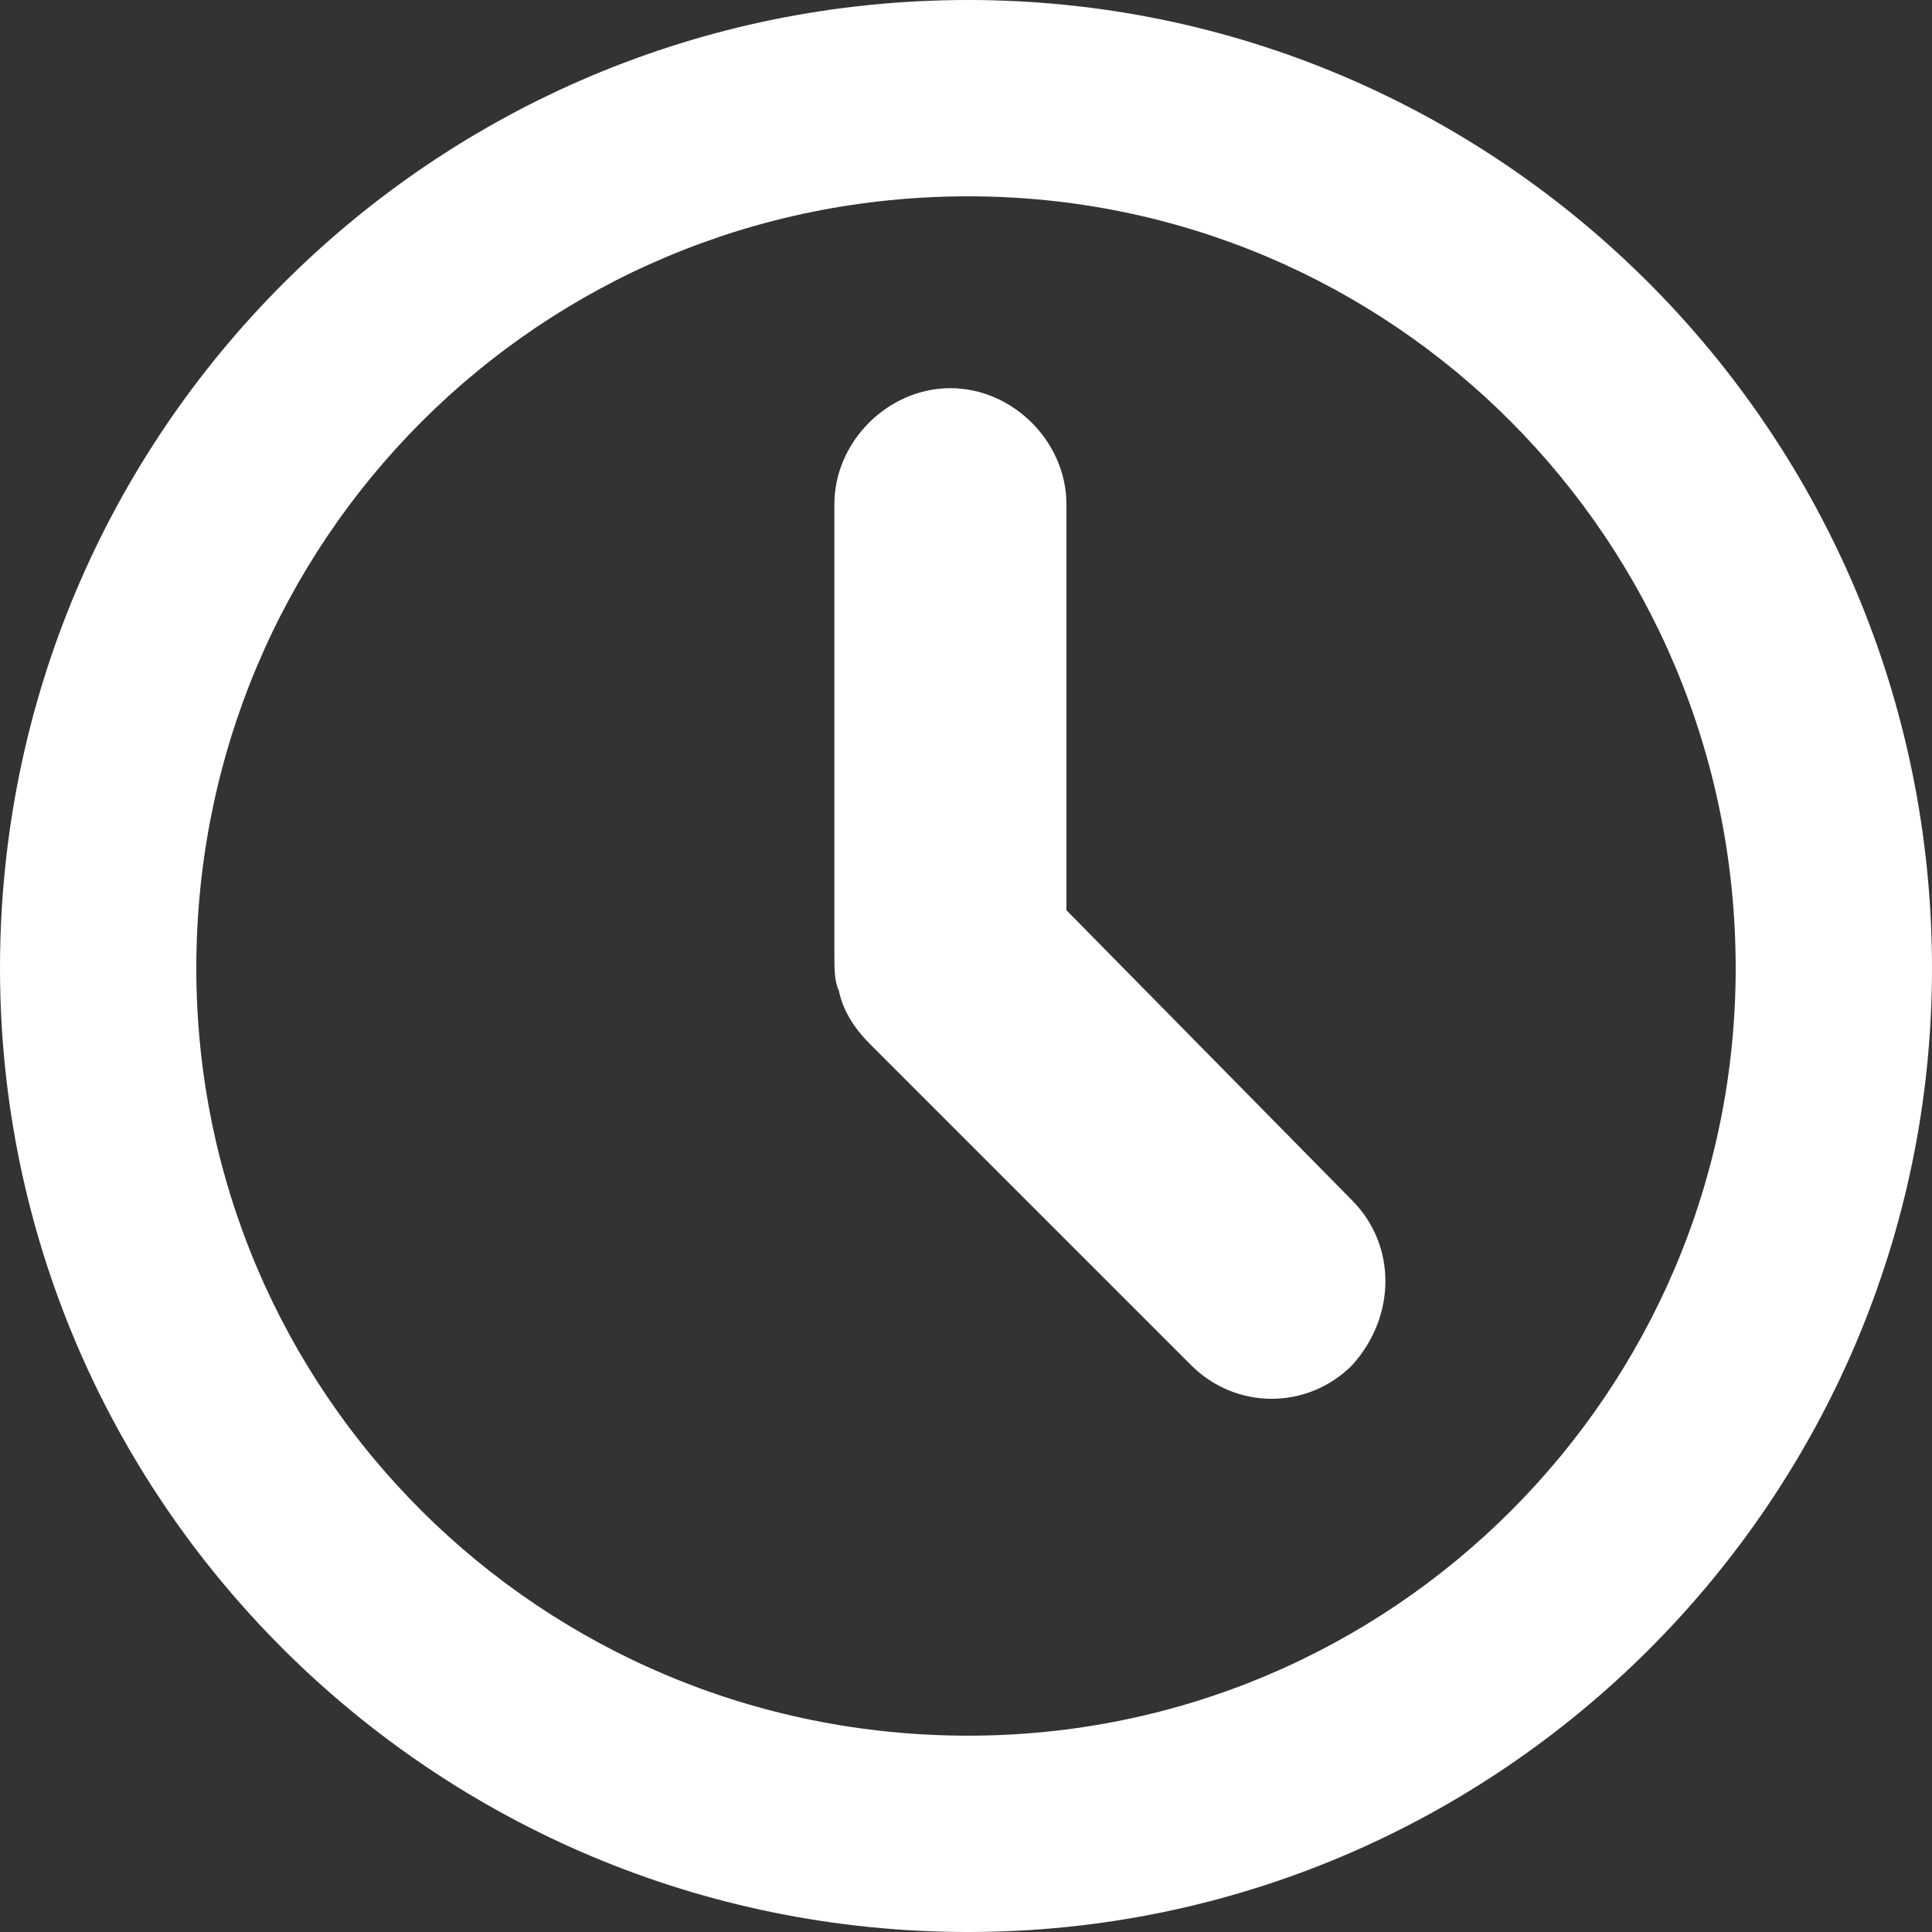 <?xml version="1.0" encoding="UTF-8"?>
<!DOCTYPE svg PUBLIC "-//W3C//DTD SVG 1.1//EN" "http://www.w3.org/Graphics/SVG/1.1/DTD/svg11.dtd">
<!-- Creator: CorelDRAW 2021 (64 Bit) -->
<svg xmlns="http://www.w3.org/2000/svg" xml:space="preserve" width="278px" height="278px" version="1.1" style="shape-rendering:geometricPrecision; text-rendering:geometricPrecision; image-rendering:optimizeQuality; fill-rule:evenodd; clip-rule:evenodd"
viewBox="0 0 354.87 354.87"
 xmlns:xlink="http://www.w3.org/1999/xlink"
 xmlns:xodm="http://www.corel.com/coreldraw/odm/2003">
 <rect x="0" y="0" width="354.87" height="354.87" fill="#333333" stroke="none"/>
 <defs>
  <style type="text/css">
   <![CDATA[
    .fil0 {fill:white}
   ]]>
  </style>
 </defs>
 <g id="Camada_x0020_1">
  <g id="_2126498044688">
   <path class="fil0" d="M177.84 0c97.53,0 177.03,79.5 177.03,177.84 0,97.53 -79.5,177.03 -177.03,177.03 -98.34,0 -177.84,-79.5 -177.84,-177.03 0,-98.34 79.5,-177.84 177.84,-177.84zm-3.27 71.3l0 0c11.47,0 21.31,9.84 21.31,21.31l0 74.58 52.45 53.27c8.19,8.2 8.19,21.31 0,30.33l0 0c-8.2,8.19 -21.31,8.19 -29.51,0l-59.01 -59.01c-2.45,-2.46 -4.91,-5.74 -5.73,-9.84 -0.82,-1.64 -0.82,-4.09 -0.82,-6.55l0 -82.78c0,-11.47 9.83,-21.31 21.31,-21.31zm3.27 -35.24c77.86,0 140.97,63.11 140.97,141.78 0,77.86 -63.11,140.97 -140.97,140.97 -78.67,0 -141.78,-63.11 -141.78,-140.97 0,-78.67 63.11,-141.78 141.78,-141.78z"/>
  </g>
 </g>
</svg>
